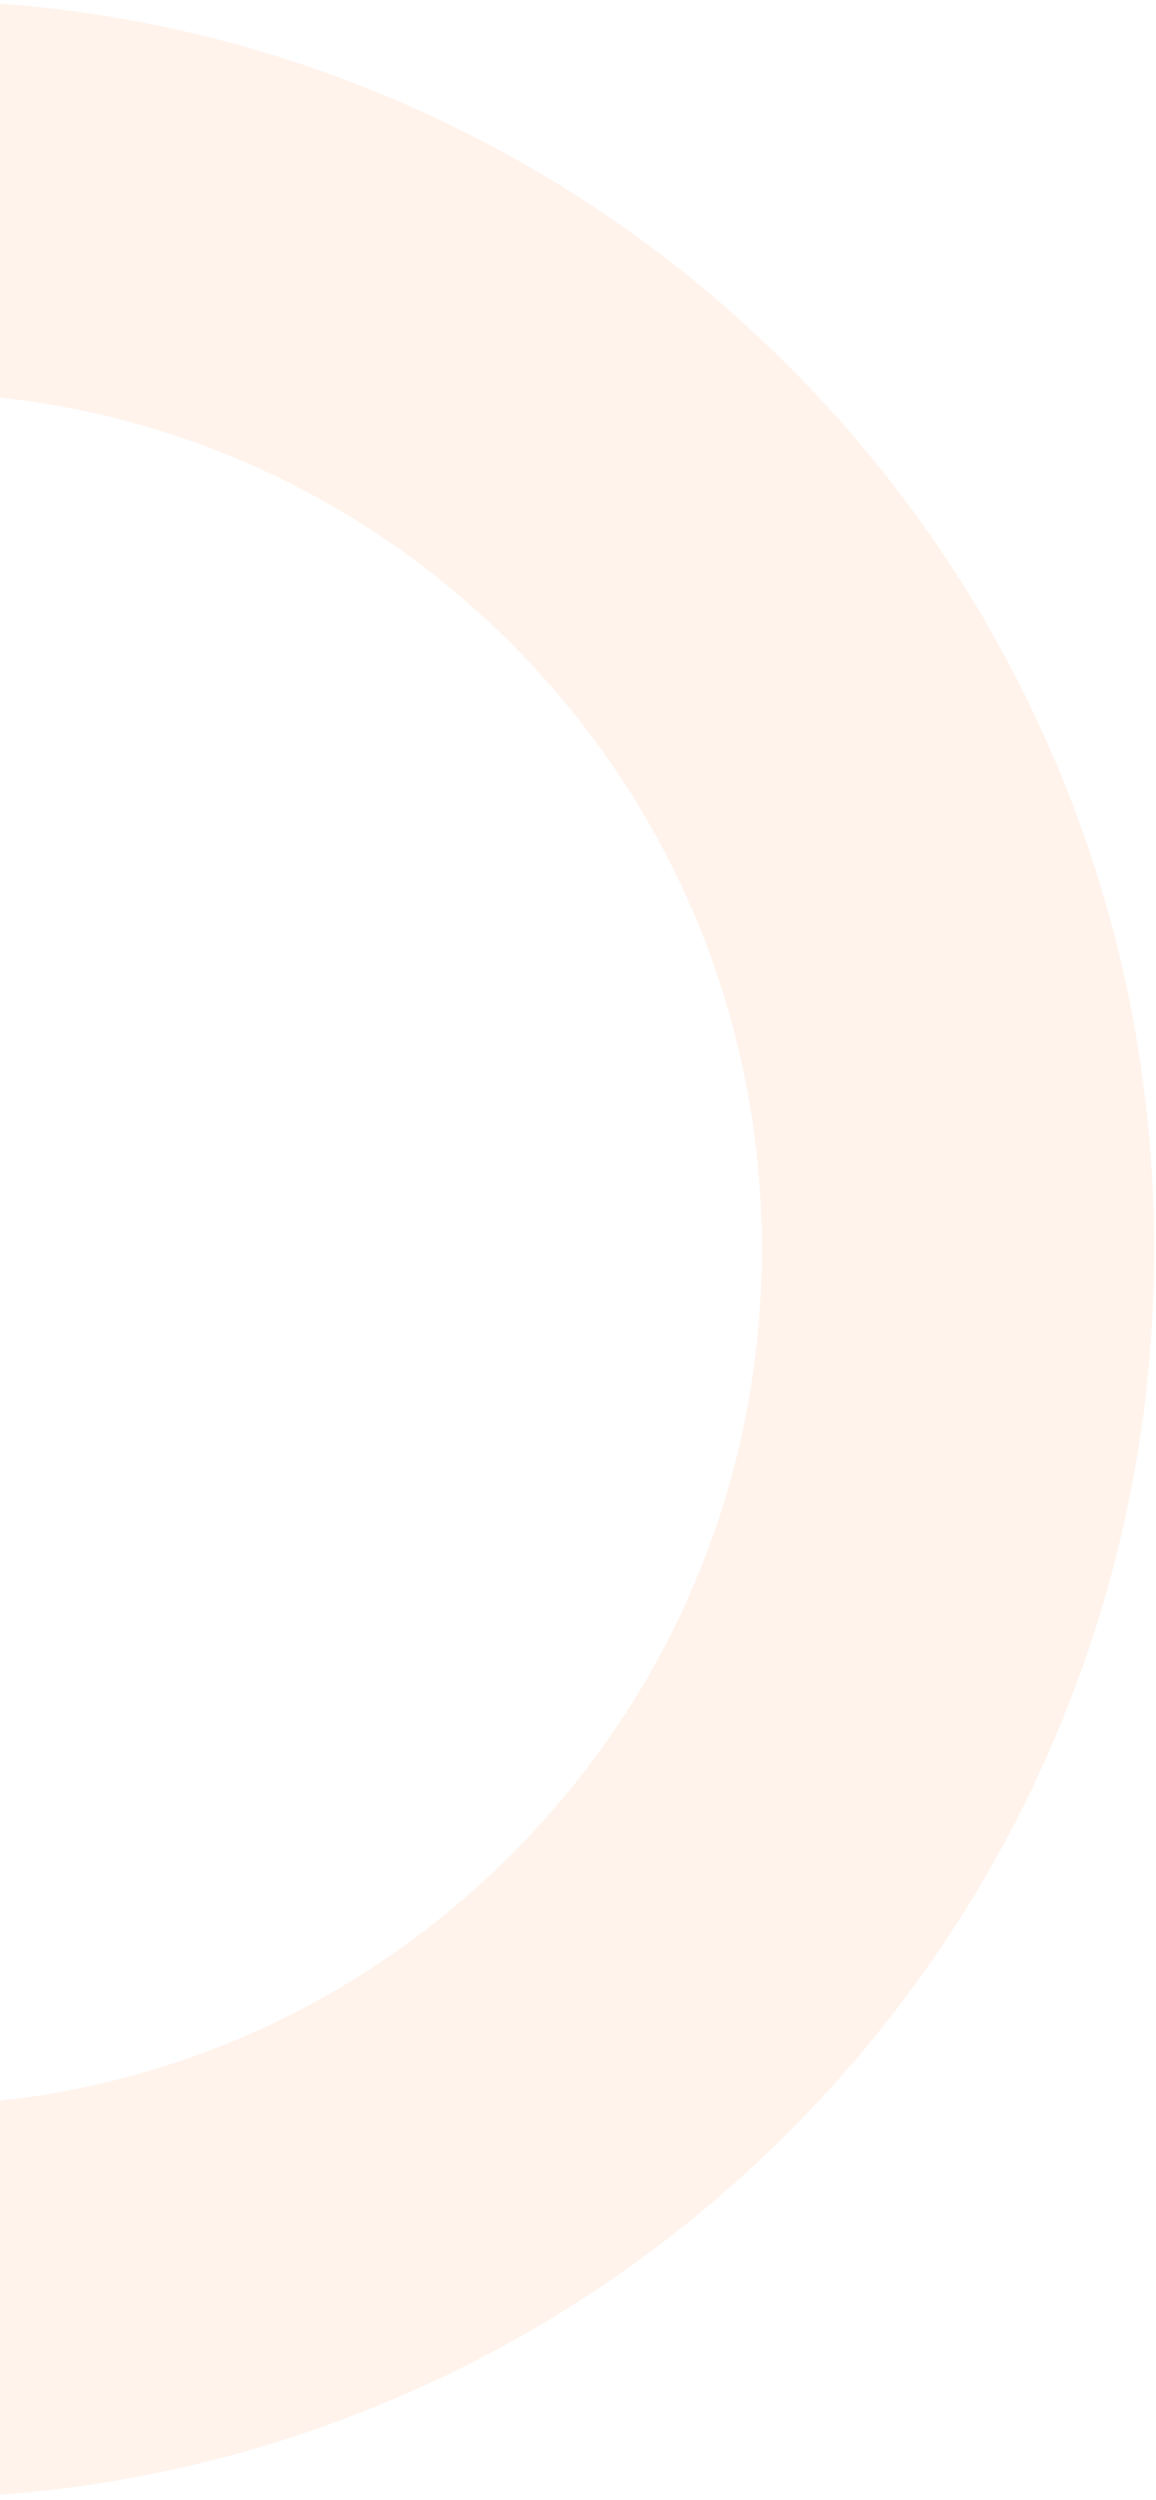 <svg width="80" height="173" viewBox="0 0 80 173" fill="none" xmlns="http://www.w3.org/2000/svg">
<path opacity="0.08" d="M-6.564 172.873C-18.227 172.873 -29.548 170.586 -40.212 166.075C-50.506 161.721 -59.75 155.49 -67.683 147.556C-75.617 139.622 -81.848 130.379 -86.202 120.085C-90.713 109.42 -93 98.098 -93 86.436C-93 74.775 -90.713 63.452 -86.202 52.788C-81.848 42.494 -75.617 33.25 -67.683 25.317C-59.75 17.383 -50.506 11.152 -40.212 6.798C-29.548 2.287 -18.225 0 -6.564 0C5.098 0 16.42 2.287 27.085 6.798C37.379 11.152 46.623 17.383 54.556 25.317C62.489 33.25 68.721 42.494 73.075 52.788C77.586 63.452 79.873 74.775 79.873 86.436C79.873 98.098 77.586 109.42 73.075 120.085C68.721 130.379 62.489 139.622 54.556 147.556C46.623 155.49 37.379 161.721 27.085 166.075C16.42 170.586 5.098 172.873 -6.564 172.873ZM-6.564 27.152C-22.399 27.152 -37.287 33.32 -48.485 44.515C-59.682 55.713 -65.848 70.601 -65.848 86.436C-65.848 102.272 -59.68 117.16 -48.485 128.357C-37.287 139.555 -22.399 145.721 -6.564 145.721C9.272 145.721 24.16 139.553 35.357 128.357C46.555 117.16 52.721 102.272 52.721 86.436C52.721 70.601 46.553 55.713 35.357 44.515C24.16 33.318 9.272 27.152 -6.564 27.152Z" fill="#FF6B0E"/>
</svg>
